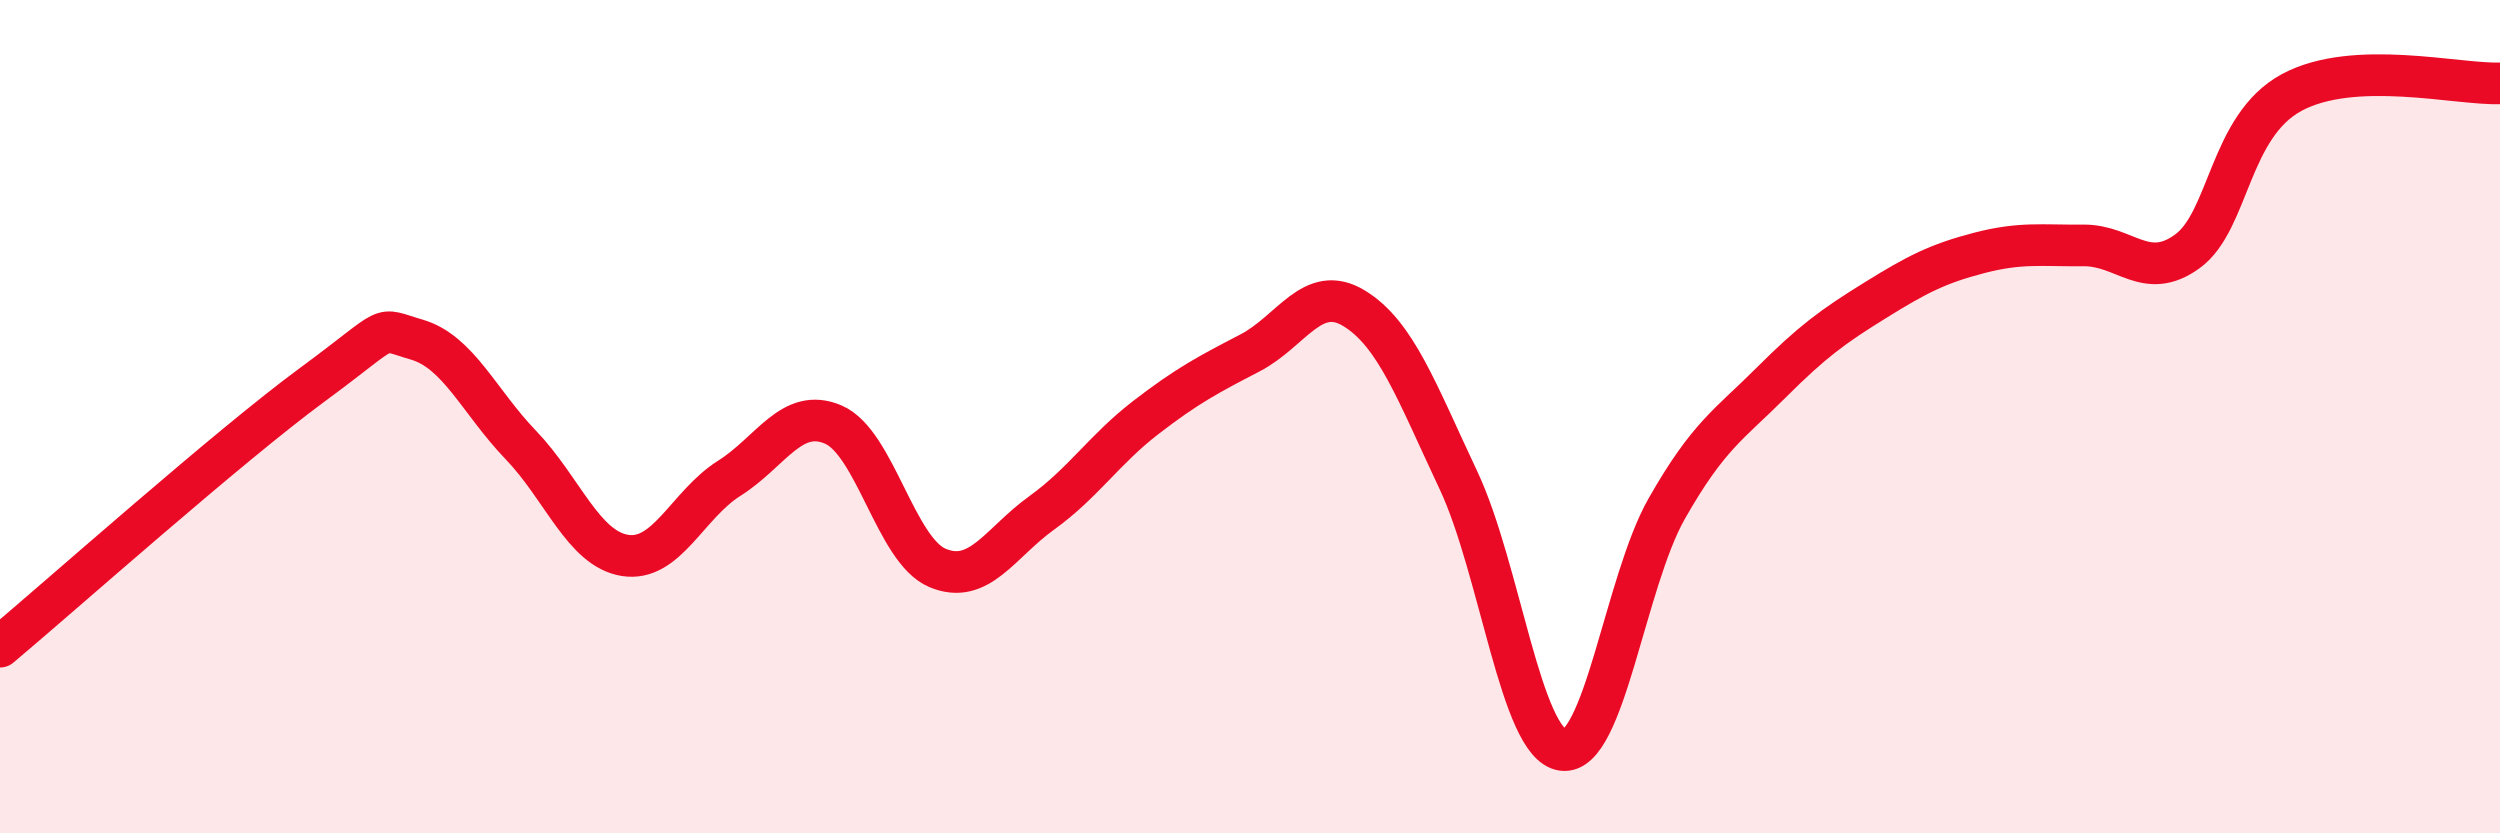 
    <svg width="60" height="20" viewBox="0 0 60 20" xmlns="http://www.w3.org/2000/svg">
      <path
        d="M 0,15.52 C 1.5,14.26 5.5,10.7 7.5,9.23 C 9.5,7.76 9,7.86 10,8.15 C 11,8.44 11.5,9.64 12.5,10.68 C 13.5,11.72 14,13.17 15,13.33 C 16,13.49 16.5,12.11 17.5,11.48 C 18.5,10.85 19,9.76 20,10.19 C 21,10.62 21.5,13.21 22.5,13.63 C 23.5,14.05 24,13.03 25,12.31 C 26,11.59 26.5,10.79 27.5,10.02 C 28.5,9.25 29,8.99 30,8.47 C 31,7.95 31.5,6.79 32.5,7.4 C 33.5,8.01 34,9.4 35,11.52 C 36,13.64 36.5,17.86 37.5,18 C 38.5,18.14 39,13.97 40,12.21 C 41,10.45 41.5,10.19 42.5,9.19 C 43.5,8.19 44,7.83 45,7.21 C 46,6.59 46.5,6.33 47.5,6.07 C 48.5,5.81 49,5.9 50,5.89 C 51,5.88 51.5,6.76 52.5,6.03 C 53.5,5.3 53.5,3.03 55,2.22 C 56.5,1.41 59,2.04 60,2L60 20L0 20Z"
        fill="#EB0A25"
        opacity="0.1"
        stroke-linecap="round"
        stroke-linejoin="round"
      />
      <path
        d="M 0,15.52 C 1.5,14.26 5.5,10.7 7.5,9.23 C 9.5,7.76 9,7.86 10,8.15 C 11,8.44 11.5,9.64 12.5,10.68 C 13.5,11.72 14,13.17 15,13.33 C 16,13.49 16.5,12.11 17.5,11.48 C 18.5,10.85 19,9.76 20,10.19 C 21,10.62 21.5,13.21 22.5,13.63 C 23.5,14.05 24,13.03 25,12.31 C 26,11.59 26.5,10.79 27.5,10.02 C 28.5,9.25 29,8.99 30,8.47 C 31,7.95 31.5,6.79 32.5,7.4 C 33.5,8.01 34,9.4 35,11.52 C 36,13.64 36.5,17.86 37.5,18 C 38.5,18.14 39,13.97 40,12.21 C 41,10.45 41.5,10.19 42.5,9.19 C 43.5,8.19 44,7.83 45,7.21 C 46,6.59 46.5,6.33 47.5,6.07 C 48.5,5.81 49,5.9 50,5.89 C 51,5.88 51.5,6.76 52.5,6.03 C 53.5,5.3 53.5,3.03 55,2.22 C 56.5,1.41 59,2.04 60,2"
        stroke="#EB0A25"
        stroke-width="1"
        fill="none"
        stroke-linecap="round"
        stroke-linejoin="round"
      />
    </svg>
  